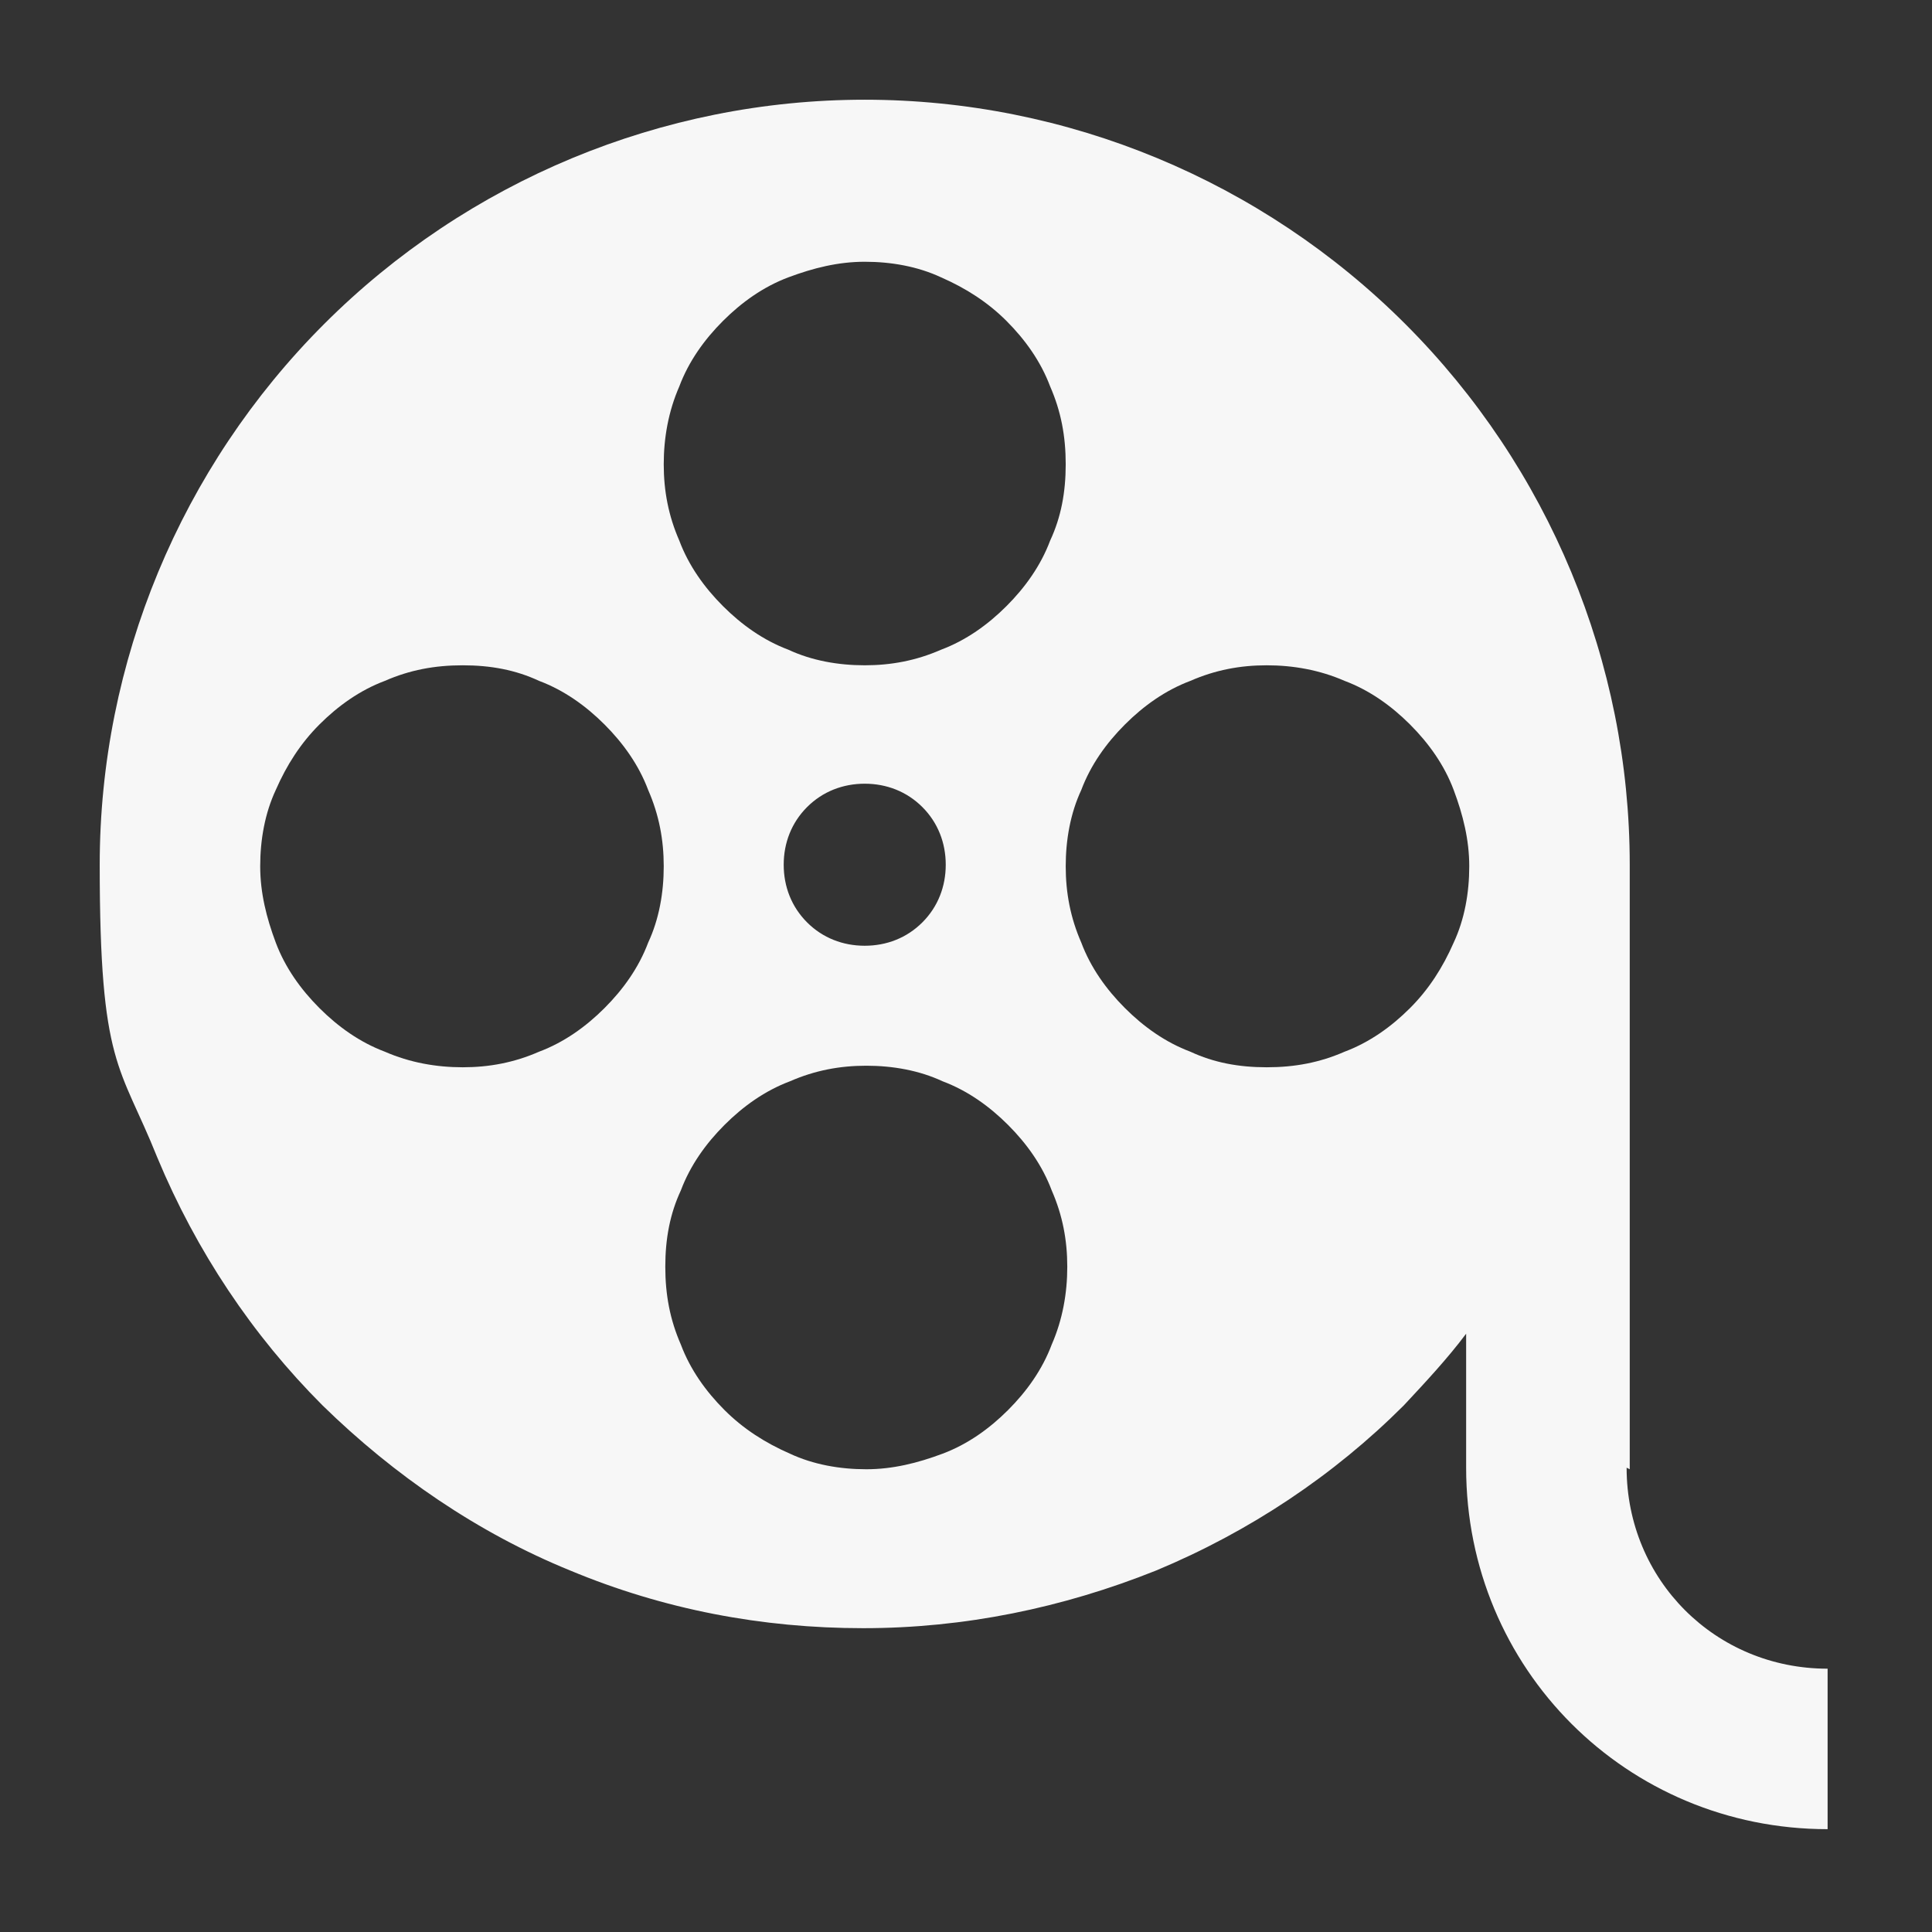 <?xml version="1.0" encoding="UTF-8"?>
<svg id="Layer_1" xmlns="http://www.w3.org/2000/svg" version="1.1" viewBox="0 0 124 124">
  <rect x="0" y="0" width="124" height="124" fill="#333333" stroke="none"/>
  <!-- Generator: Adobe Illustrator 29.2.1, SVG Export Plug-In . SVG Version: 2.1.0 Build 116)  -->
  <defs>
    <style>
      .st0 {
        fill: #f7f7f7;
      }
    </style>
  </defs>
  <path class="st0" d="M104.6,94.3v-38.8c0-13-5.2-25.5-14.4-34.7-9.2-9.2-21.7-14.4-34.7-14.4s-25.5,5.2-34.7,14.4c-9.2,9.2-14.4,21.7-14.4,34.7s1.3,12.8,3.7,18.8c2.5,6,6.1,11.4,10.6,15.9,4.6,4.5,10,8.2,15.9,10.6,6,2.5,12.3,3.7,18.8,3.7s12.8-1.3,18.8-3.7c6-2.5,11.4-6.1,15.9-10.6,1.4-1.5,2.8-3,4-4.6v8.6c0,12.9,10.3,23.2,23.2,23.2v-10.3c-7.2,0-12.9-5.7-12.9-12.9ZM43.6,24.8c.6-1.6,1.6-3,2.8-4.2,1.2-1.2,2.6-2.2,4.2-2.8,1.6-.6,3.2-1,4.9-1s3.4.3,4.9,1c1.6.7,3,1.6,4.2,2.8,1.2,1.2,2.2,2.6,2.8,4.2.7,1.6,1,3.2,1,5s-.3,3.4-1,4.9c-.6,1.6-1.6,3-2.8,4.2s-2.6,2.2-4.2,2.8c-1.6.7-3.2,1-4.9,1s-3.4-.3-4.9-1c-1.6-.6-3-1.6-4.2-2.8s-2.2-2.6-2.8-4.2c-.7-1.6-1-3.2-1-4.9s.3-3.4,1-5ZM60.7,55.5c0,1.4-.5,2.7-1.5,3.7-1,1-2.3,1.5-3.7,1.5s-2.7-.5-3.7-1.5c-1-1-1.5-2.3-1.5-3.7s.5-2.7,1.5-3.7c1-1,2.3-1.5,3.7-1.5s2.7.5,3.7,1.5c1,1,1.5,2.3,1.5,3.7ZM38.8,64.7c-1.2,1.2-2.6,2.2-4.2,2.8-1.6.7-3.2,1-4.9,1s-3.4-.3-5-1c-1.6-.6-3-1.6-4.2-2.8-1.2-1.2-2.2-2.6-2.8-4.2-.6-1.6-1-3.2-1-4.9s.3-3.4,1-4.9c.7-1.6,1.6-3,2.8-4.2,1.2-1.2,2.6-2.2,4.2-2.8,1.6-.7,3.2-1,5-1s3.4.3,4.9,1c1.6.6,3,1.6,4.2,2.8s2.2,2.6,2.8,4.2c.7,1.6,1,3.2,1,4.9s-.3,3.4-1,4.9c-.6,1.6-1.6,3-2.8,4.2ZM67.5,86.3c-.6,1.6-1.6,3-2.8,4.2-1.2,1.2-2.6,2.2-4.2,2.8-1.6.6-3.2,1-4.9,1s-3.4-.3-4.9-1c-1.6-.7-3-1.6-4.2-2.8-1.2-1.2-2.2-2.6-2.8-4.2-.7-1.6-1-3.2-1-5s.3-3.4,1-4.9c.6-1.6,1.6-3,2.8-4.2s2.6-2.2,4.2-2.8c1.6-.7,3.2-1,4.9-1s3.4.3,4.9,1c1.6.6,3,1.6,4.2,2.8s2.2,2.6,2.8,4.2c.7,1.6,1,3.2,1,4.9s-.3,3.4-1,5ZM93.3,60.5c-.7,1.6-1.6,3-2.8,4.2-1.2,1.2-2.6,2.2-4.2,2.8-1.6.7-3.2,1-5,1s-3.4-.3-4.9-1c-1.6-.6-3-1.6-4.2-2.8s-2.2-2.6-2.8-4.2c-.7-1.6-1-3.2-1-4.9s.3-3.4,1-4.9c.6-1.6,1.6-3,2.8-4.2s2.6-2.2,4.2-2.8c1.6-.7,3.2-1,4.9-1s3.4.3,5,1c1.6.6,3,1.6,4.2,2.8,1.2,1.2,2.2,2.6,2.8,4.2.6,1.6,1,3.2,1,4.9s-.3,3.4-1,4.9Z"/>
</svg>